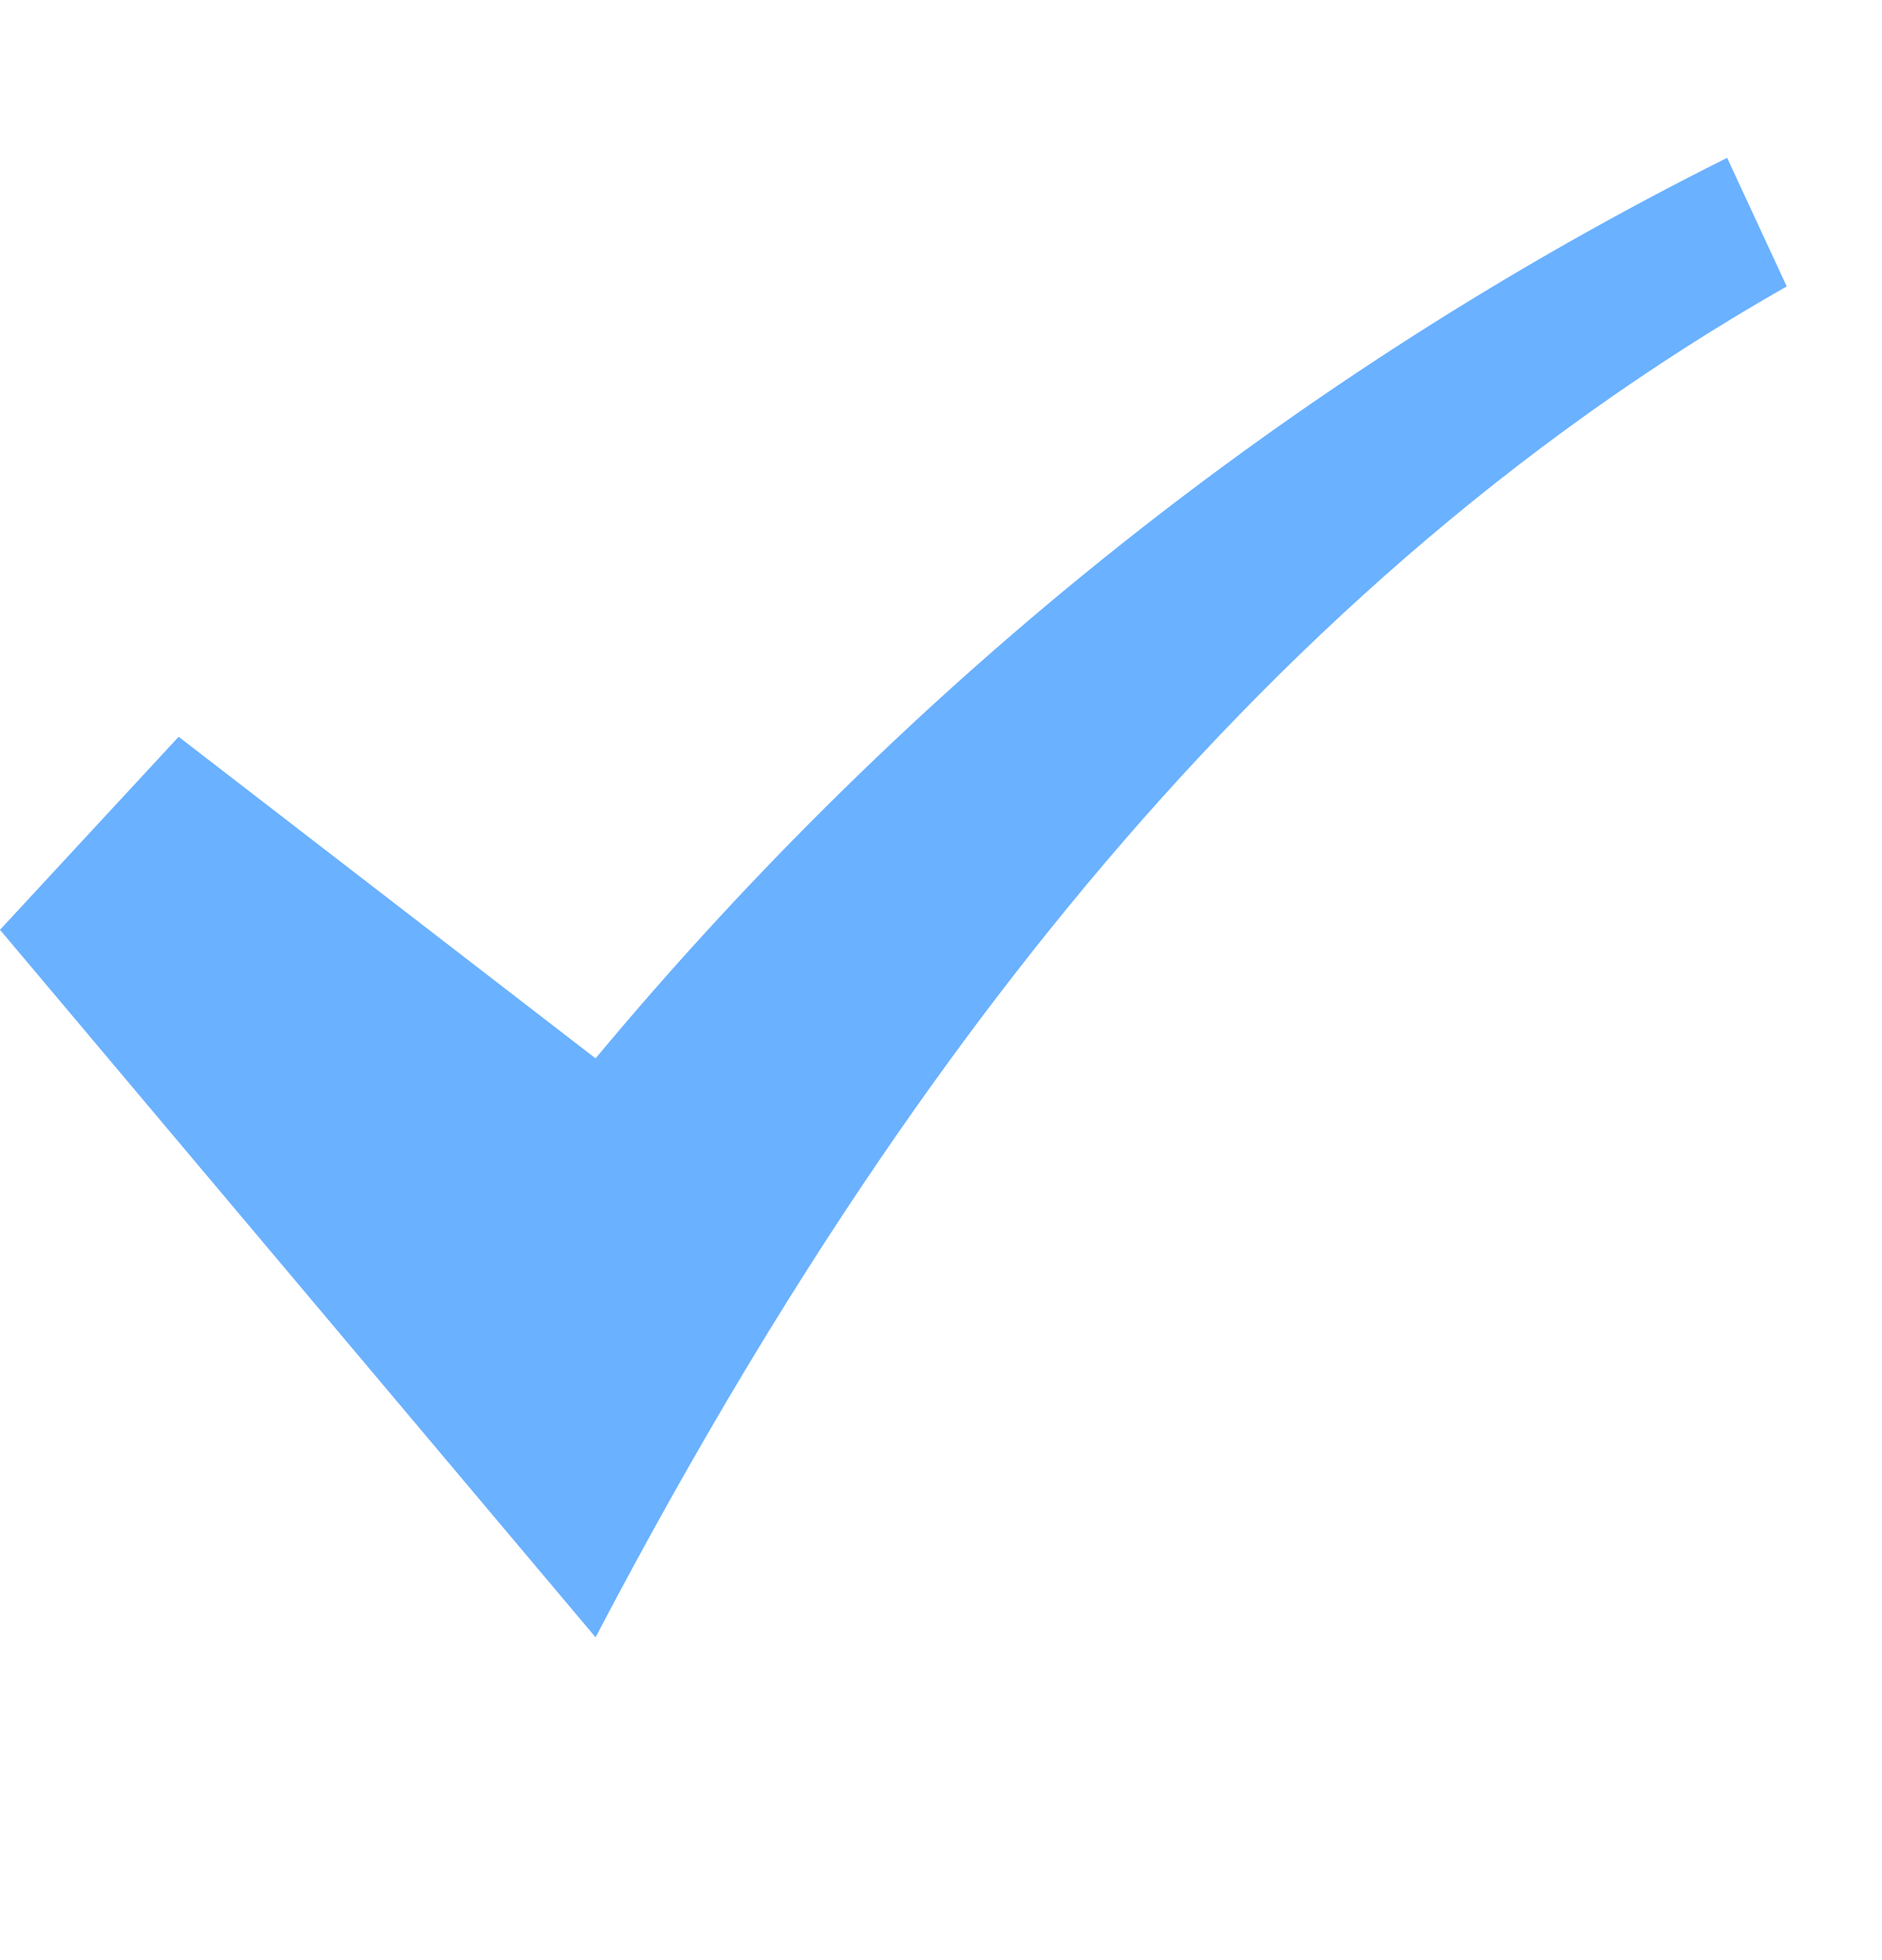 <svg width="24" height="25" viewBox="0 0 24 25" fill="none" xmlns="http://www.w3.org/2000/svg">
<path d="M22.025 2.013C16.527 4.76 11.617 8.668 7.595 13.499L2.278 9.397L0 11.859L7.595 20.883C11.06 14.269 15.759 7.649 22.785 3.653L22.025 2.013Z" fill="#6AB1FF"/>
</svg>
